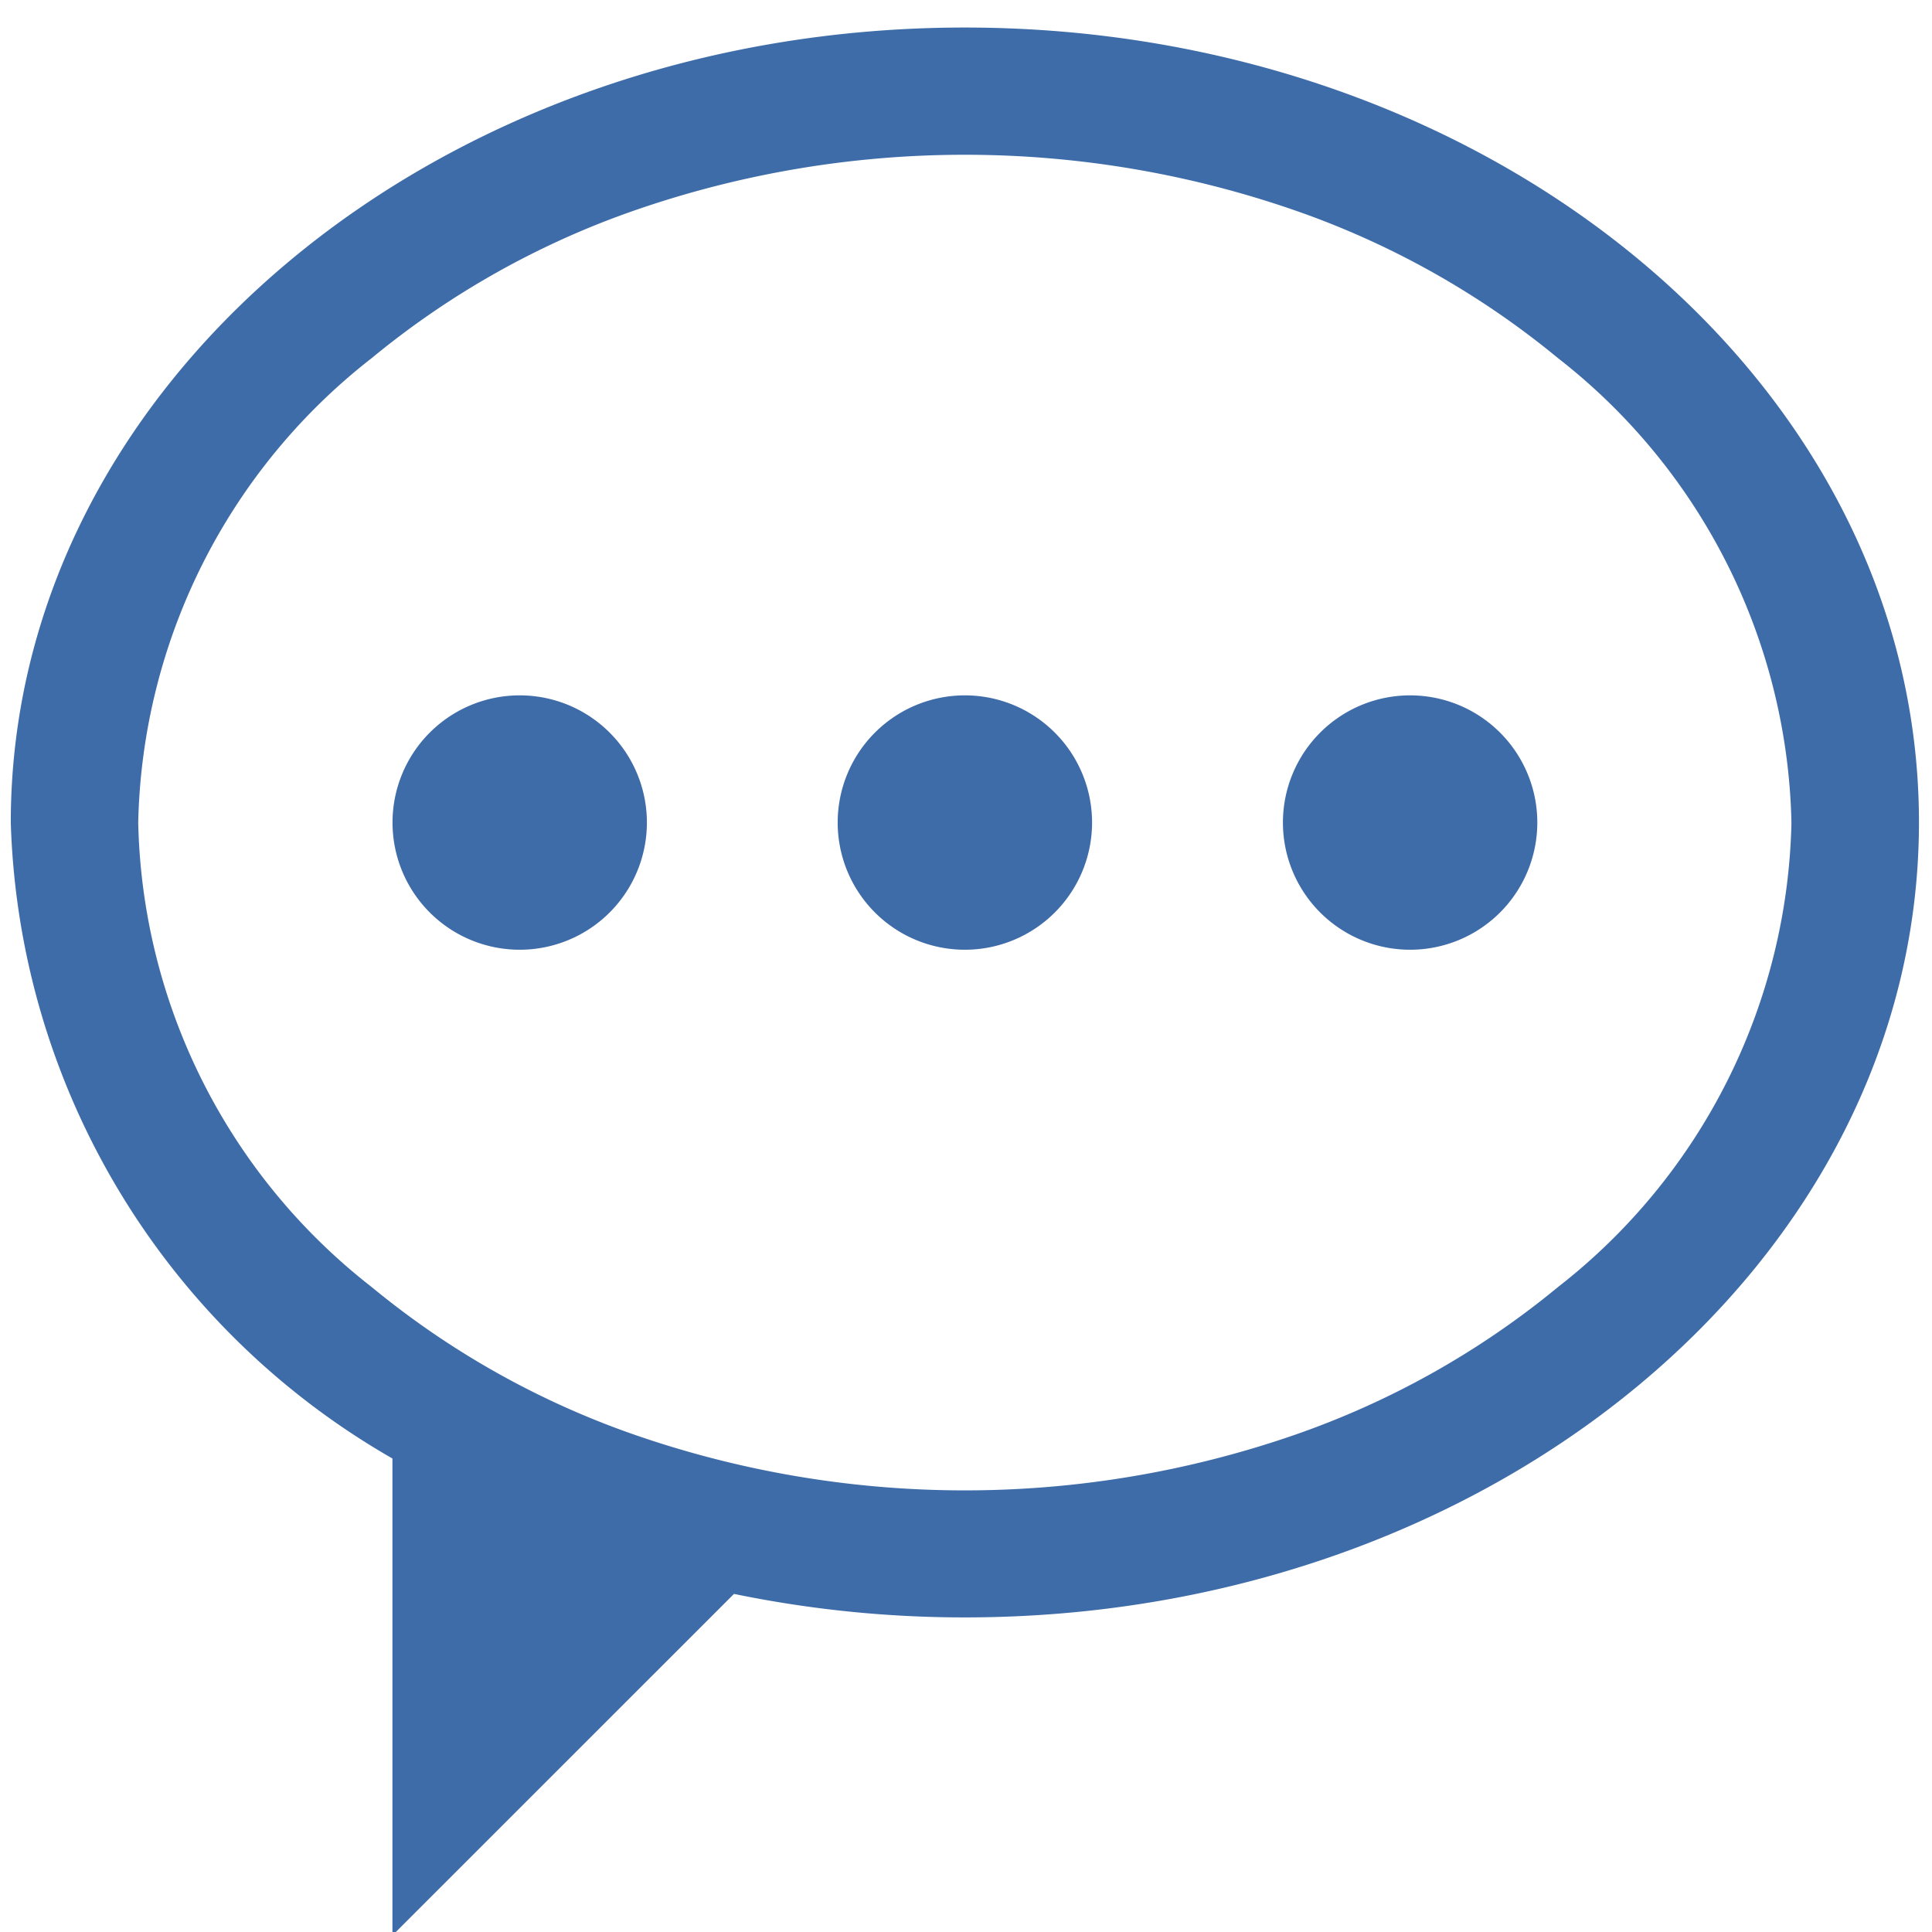 <svg xmlns="http://www.w3.org/2000/svg" xmlns:xlink="http://www.w3.org/1999/xlink" width="24" height="24" viewBox="0 0 24 24">
  <defs>
    <clipPath id="clip-path">
      <rect id="長方形_3403" data-name="長方形 3403" width="24" height="24" transform="translate(-0.397 -0.377)" fill="#3e6ca8"/>
    </clipPath>
  </defs>
  <g id="グループ_7281" data-name="グループ 7281" transform="translate(0.397 0.377)">
    <g id="グループ_7280" data-name="グループ 7280" transform="translate(0 0)" clip-path="url(#clip-path)">
      <path id="パス_11286" data-name="パス 11286" d="M11.851,0C5.306,0,0,4.422,0,9.876a9.432,9.432,0,0,0,4.741,7.9V23.7l4.243-4.242h0a14.154,14.154,0,0,0,2.869.292c6.545,0,11.851-4.422,11.851-9.877S18.4,0,11.851,0M19.22,15.646a10.594,10.594,0,0,1-3.281,1.84,12.523,12.523,0,0,1-8.176,0,10.592,10.592,0,0,1-3.28-1.84,7.515,7.515,0,0,1-2.9-5.77,7.514,7.514,0,0,1,2.9-5.769,10.592,10.592,0,0,1,3.28-1.84,12.515,12.515,0,0,1,8.176,0,10.594,10.594,0,0,1,3.281,1.84,7.514,7.514,0,0,1,2.9,5.769,7.515,7.515,0,0,1-2.9,5.77" transform="translate(-0.263 -0.035)" fill="#3e6ca8"/>
      <path id="パス_11287" data-name="パス 11287" d="M24.827,19.08a1.58,1.58,0,1,1-1.58-1.58,1.58,1.58,0,0,1,1.58,1.58" transform="translate(-11.658 -9.239)" fill="#3e6ca8"/>
      <path id="パス_11288" data-name="パス 11288" d="M13.161,19.08a1.58,1.58,0,1,1-1.58-1.58,1.58,1.58,0,0,1,1.58,1.58" transform="translate(-5.522 -9.239)" fill="#3e6ca8"/>
      <path id="パス_11289" data-name="パス 11289" d="M36.494,19.08a1.58,1.58,0,1,1-1.58-1.58,1.58,1.58,0,0,1,1.58,1.58" transform="translate(-17.794 -9.239)" fill="#3e6ca8"/>
    </g>
  </g>
</svg>
